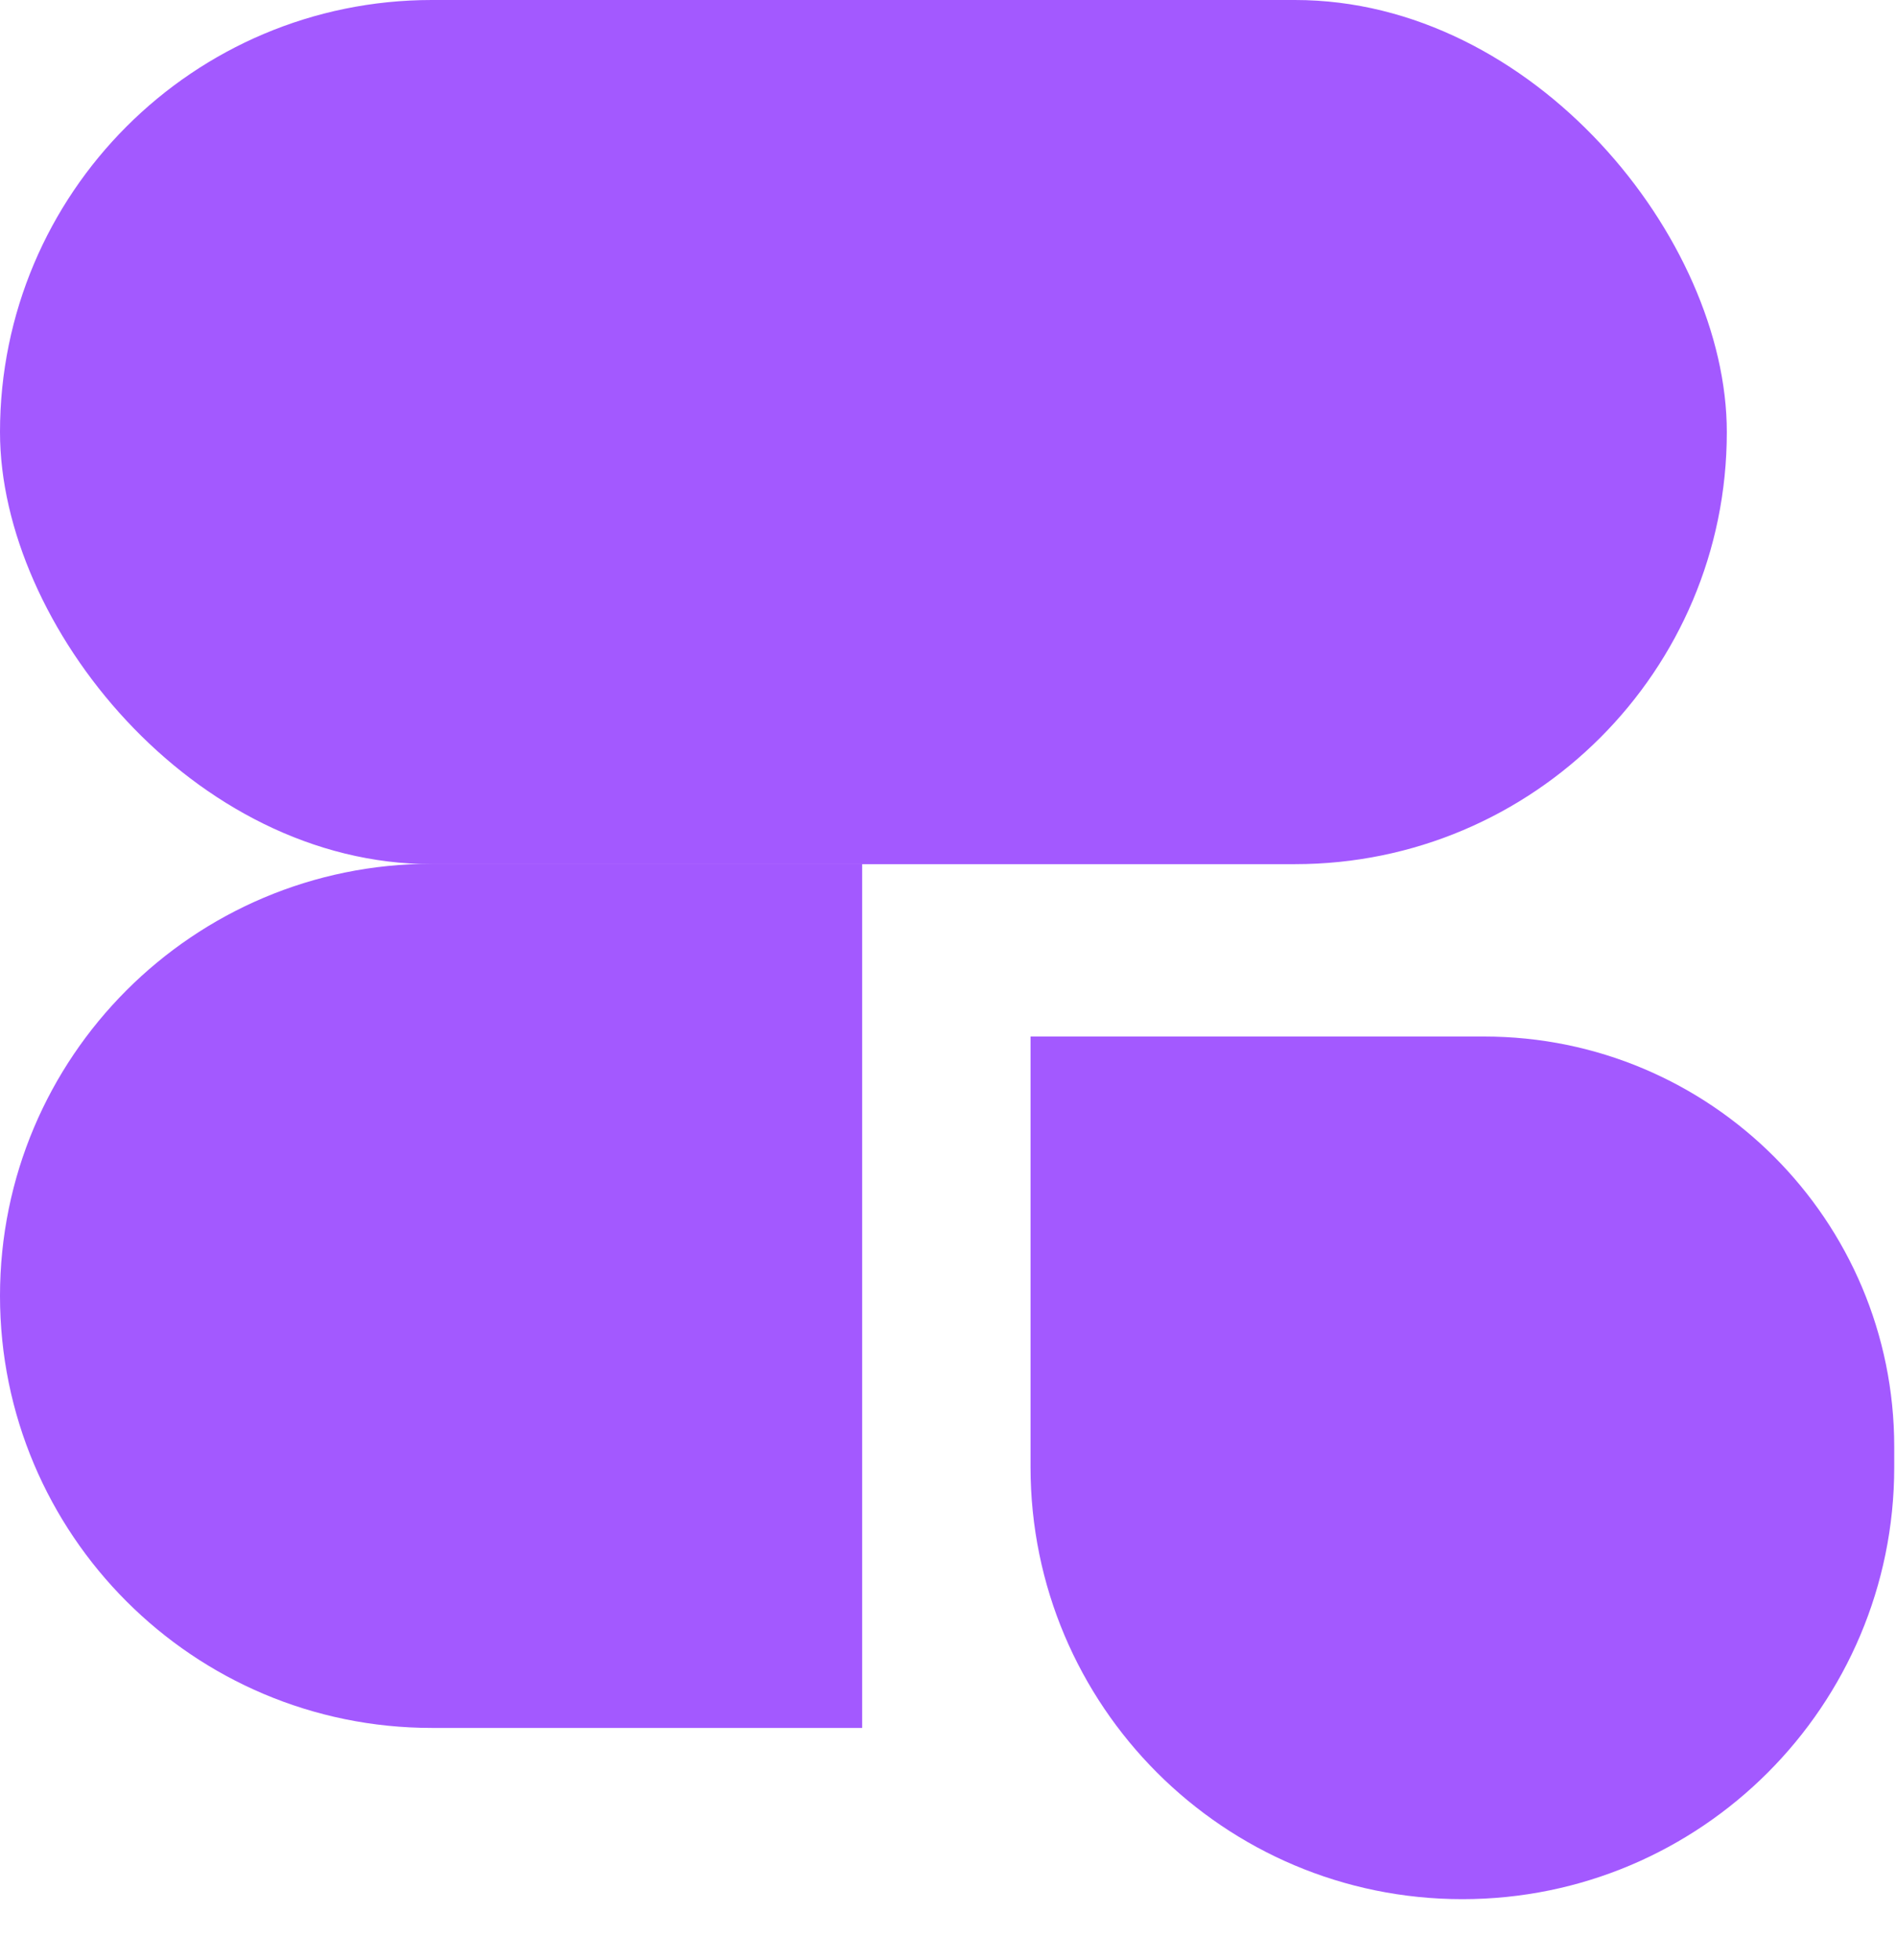 <svg width="30" height="31" viewBox="0 0 30 31" fill="none" xmlns="http://www.w3.org/2000/svg">
<rect width="27.323" height="13.666" rx="6.833" fill="#A359FF"/>
<path d="M0 20.493C0 16.719 3.059 13.66 6.833 13.66H13.642V27.326H6.833C3.059 27.326 0 24.266 0 20.493Z" fill="#A359FF"/>
<path d="M23.139 30.034C19.366 30.034 16.306 26.975 16.306 23.201L16.306 16.392L23.483 16.392C27.067 16.392 29.972 19.297 29.972 22.881L29.972 23.201C29.972 26.975 26.913 30.034 23.139 30.034Z" fill="#A359FF"/>
</svg>
